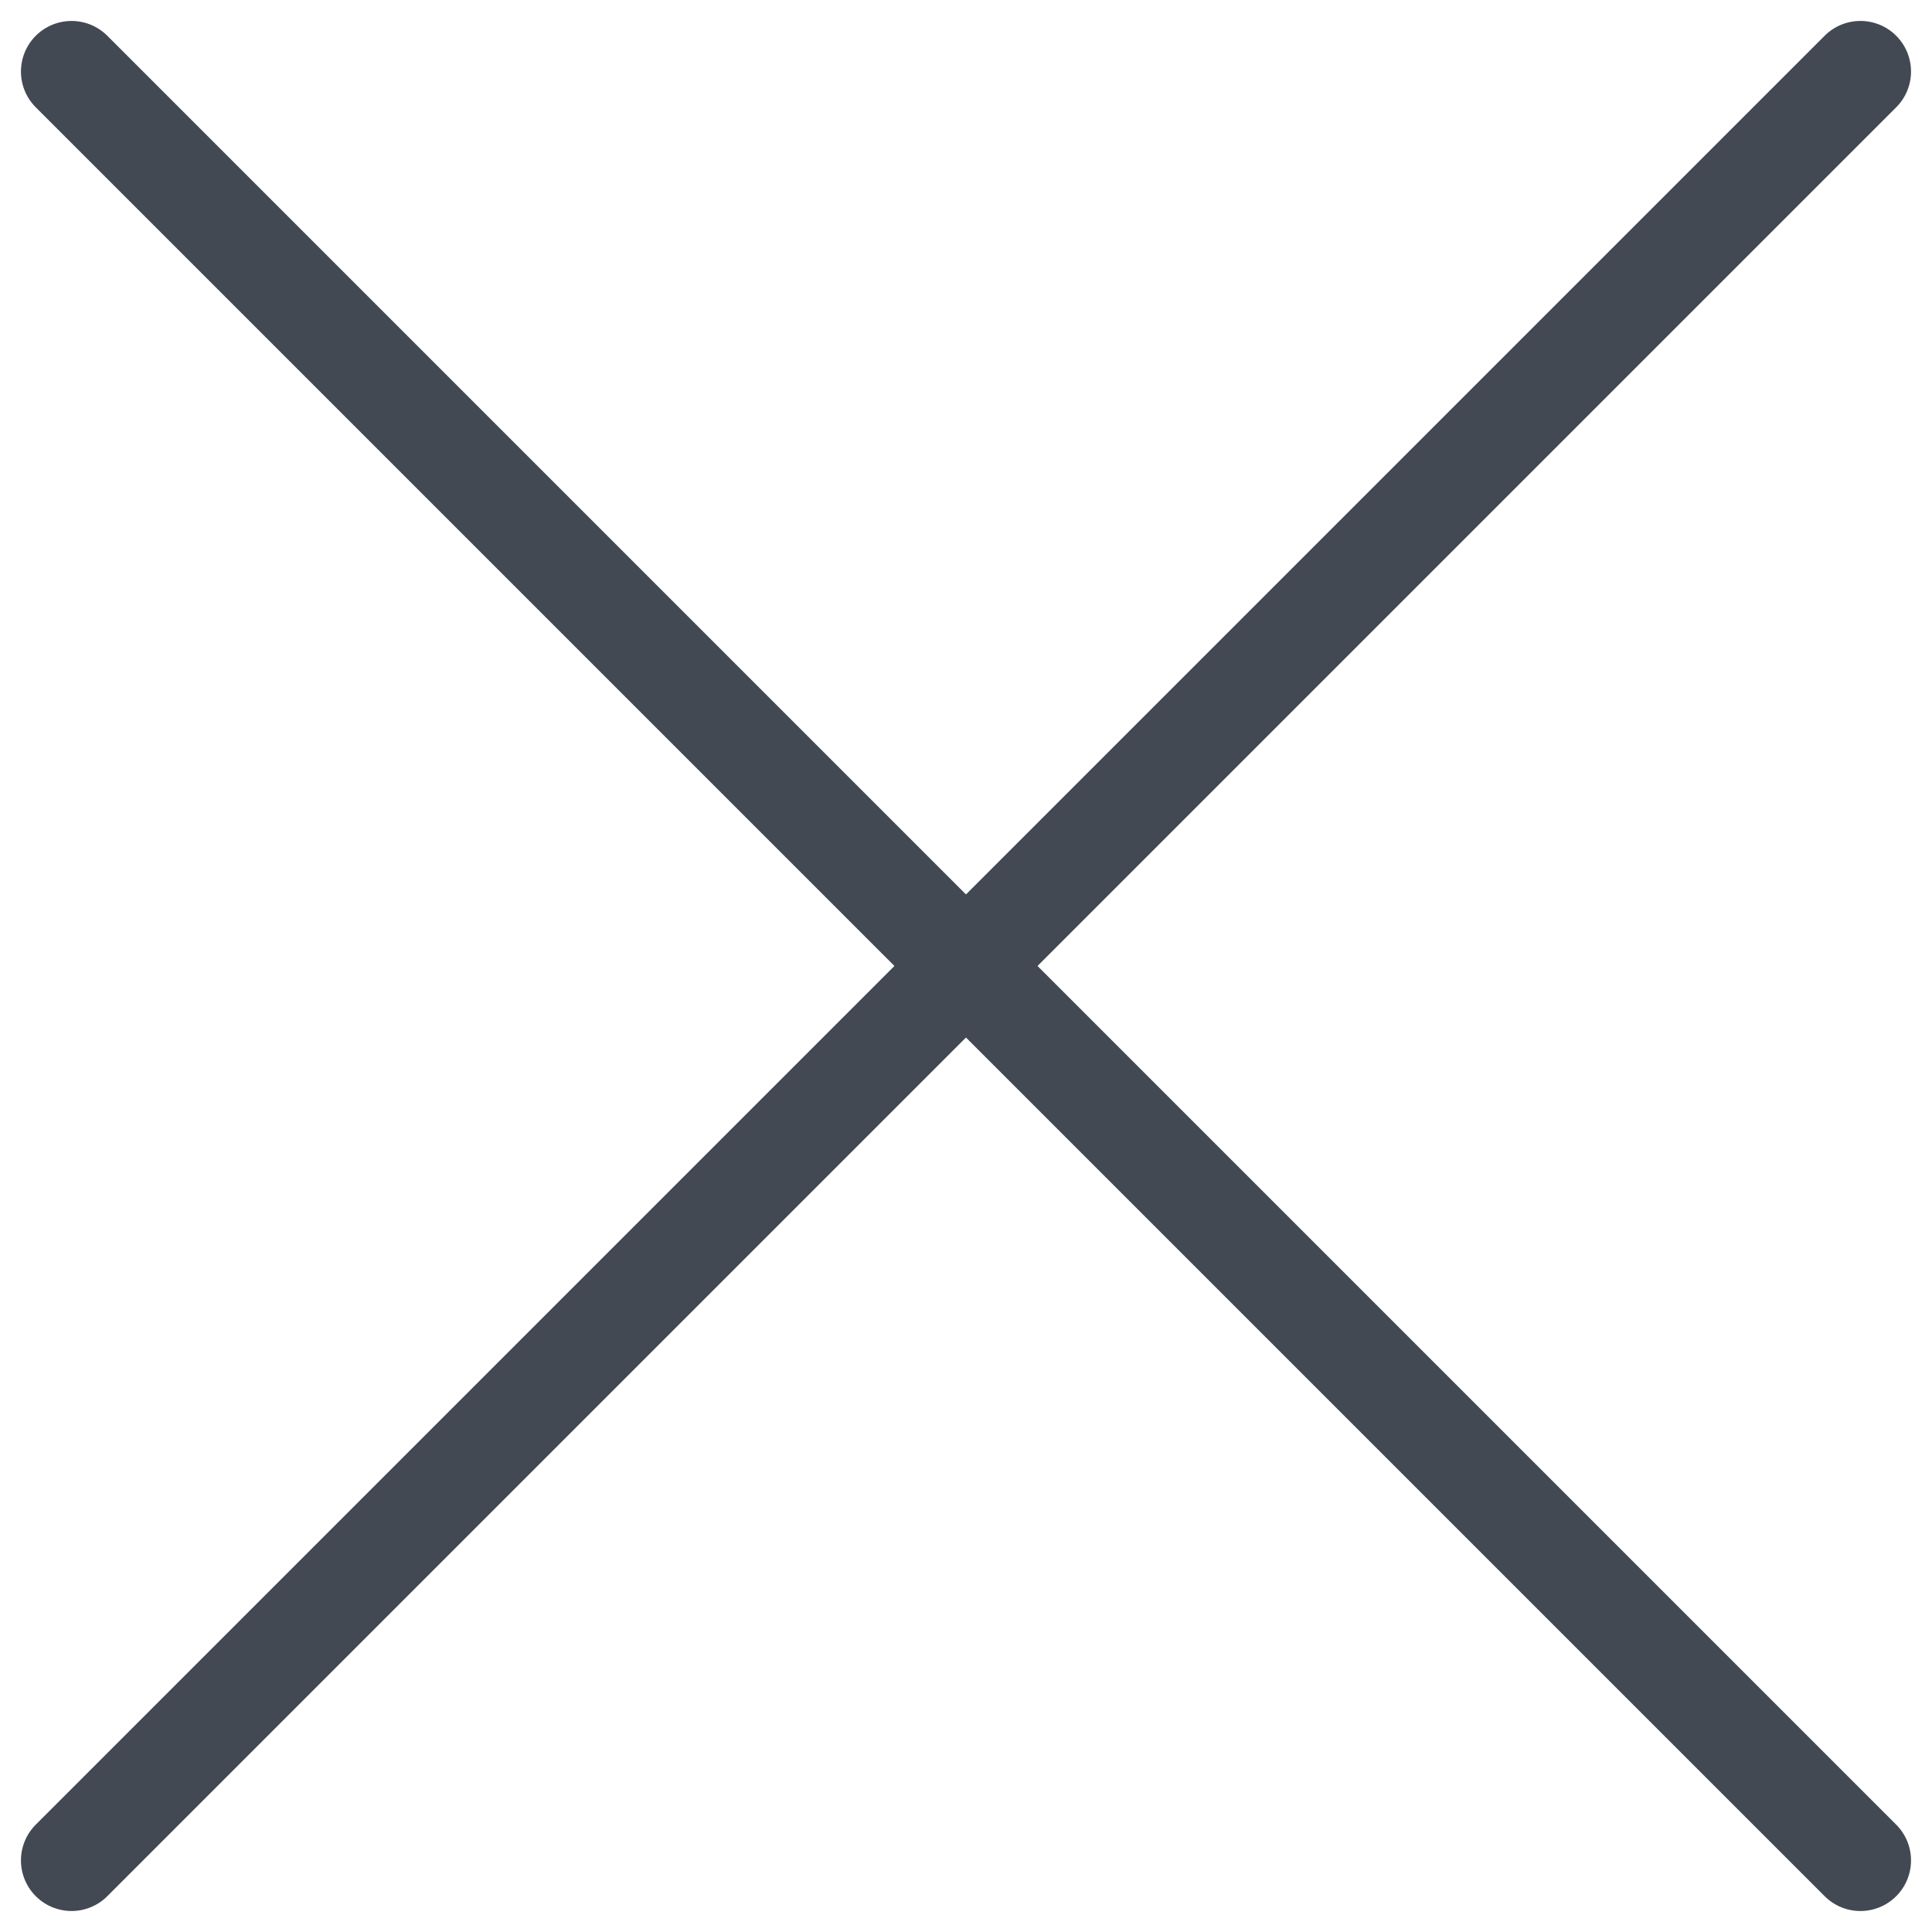 <svg xmlns="http://www.w3.org/2000/svg" width="38.184" height="38.184" viewBox="0 0 38.184 38.184">
  <g id="Gruppe_19" data-name="Gruppe 19" transform="translate(-1748.122 -25.086)">
    <line id="Linie_24" data-name="Linie 24" x2="50" transform="translate(1749.536 61.855) rotate(-45)" fill="none" stroke="#424953" stroke-linecap="round" stroke-width="2"/>
    <line id="Linie_25" data-name="Linie 25" x2="50" transform="translate(1749.536 26.5) rotate(45)" fill="none" stroke="#424953" stroke-linecap="round" stroke-width="2"/>
  </g>
</svg>
